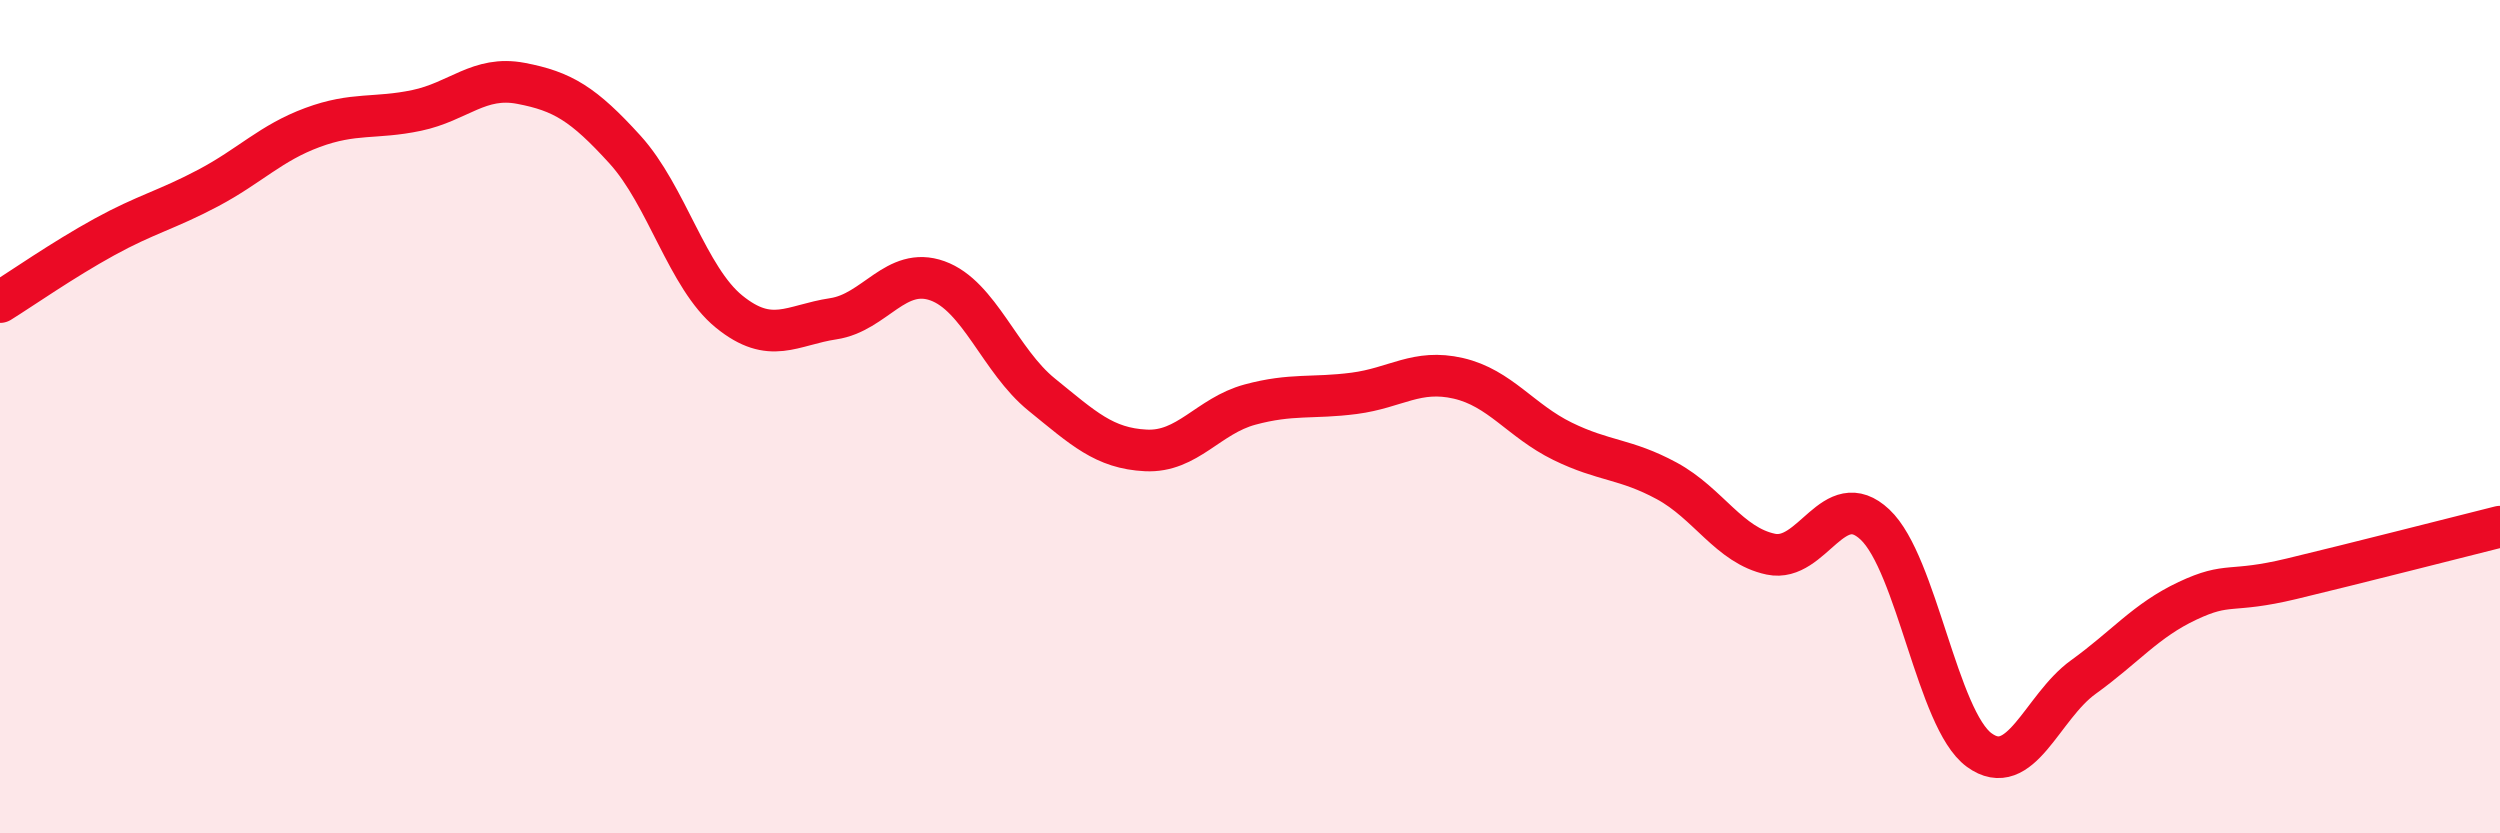 
    <svg width="60" height="20" viewBox="0 0 60 20" xmlns="http://www.w3.org/2000/svg">
      <path
        d="M 0,7.25 C 0.5,6.94 1.5,6.24 2.5,5.69 C 3.5,5.14 4,5.04 5,4.51 C 6,3.98 6.5,3.43 7.5,3.06 C 8.5,2.69 9,2.86 10,2.65 C 11,2.44 11.5,1.81 12.5,2 C 13.5,2.19 14,2.49 15,3.59 C 16,4.69 16.5,6.67 17.5,7.48 C 18.5,8.29 19,7.8 20,7.65 C 21,7.5 21.5,6.38 22.5,6.74 C 23.5,7.1 24,8.66 25,9.47 C 26,10.28 26.5,10.76 27.5,10.81 C 28.5,10.86 29,9.98 30,9.71 C 31,9.44 31.5,9.57 32.5,9.44 C 33.5,9.31 34,8.85 35,9.08 C 36,9.31 36.5,10.1 37.5,10.59 C 38.5,11.08 39,11 40,11.54 C 41,12.08 41.5,13.09 42.5,13.3 C 43.5,13.51 44,11.65 45,12.59 C 46,13.53 46.5,17.27 47.5,18 C 48.5,18.73 49,16.97 50,16.25 C 51,15.53 51.5,14.89 52.5,14.42 C 53.5,13.95 53.5,14.25 55,13.89 C 56.5,13.53 59,12.89 60,12.64L60 20L0 20Z"
        fill="#EB0A25"
        opacity="0.1"
        stroke-linecap="round"
        stroke-linejoin="round"
      />
      <path
        d="M 0,7.25 C 0.5,6.94 1.5,6.24 2.5,5.69 C 3.5,5.14 4,5.04 5,4.51 C 6,3.98 6.5,3.43 7.5,3.06 C 8.5,2.69 9,2.86 10,2.65 C 11,2.44 11.5,1.81 12.5,2 C 13.5,2.19 14,2.49 15,3.59 C 16,4.69 16.5,6.67 17.5,7.48 C 18.5,8.29 19,7.8 20,7.65 C 21,7.5 21.5,6.38 22.5,6.74 C 23.5,7.1 24,8.66 25,9.47 C 26,10.28 26.5,10.76 27.5,10.81 C 28.5,10.86 29,9.98 30,9.71 C 31,9.44 31.5,9.57 32.5,9.44 C 33.5,9.31 34,8.85 35,9.08 C 36,9.31 36.5,10.1 37.5,10.59 C 38.5,11.08 39,11 40,11.54 C 41,12.08 41.5,13.09 42.5,13.3 C 43.5,13.51 44,11.65 45,12.59 C 46,13.53 46.5,17.27 47.5,18 C 48.5,18.73 49,16.97 50,16.25 C 51,15.53 51.5,14.89 52.5,14.42 C 53.5,13.95 53.5,14.25 55,13.89 C 56.5,13.53 59,12.89 60,12.64"
        stroke="#EB0A25"
        stroke-width="1"
        fill="none"
        stroke-linecap="round"
        stroke-linejoin="round"
      />
    </svg>
  